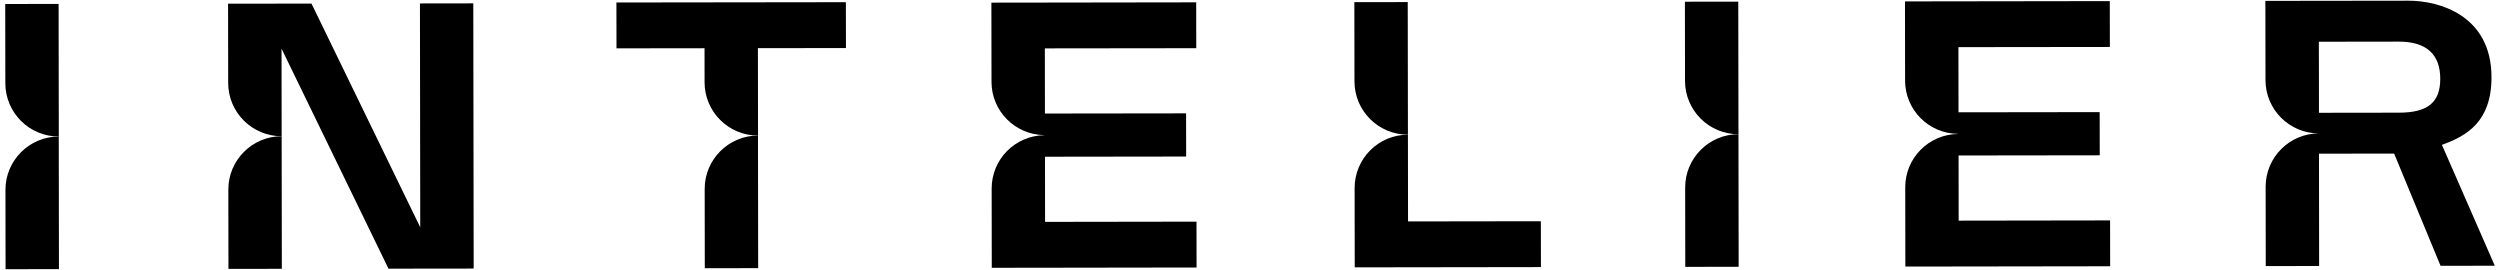 <svg xmlns="http://www.w3.org/2000/svg" width="352" height="38" viewBox="0 0 352 38" fill="none"><path d="M0.736 0.563L0.752 11.725C0.758 15.87 4.129 19.227 8.279 19.222L8.252 0.552L0.736 0.563Z" fill="black"></path><path d="M0.768 26.741L0.783 37.903L8.3 37.892L8.273 19.222C4.123 19.227 0.762 22.596 0.768 26.741Z" fill="black"></path><path d="M59.129 0.484L59.171 32.007L43.858 0.505L32.113 0.521L32.129 11.682C32.135 15.828 35.506 19.185 39.656 19.18L39.64 6.85L54.699 37.828L66.693 37.813L66.64 0.473L59.129 0.484Z" fill="black"></path><path d="M32.15 26.698L32.166 37.86L39.682 37.849L39.656 19.18C35.501 19.185 32.145 22.553 32.15 26.698Z" fill="black"></path><path d="M86.791 0.351L86.802 6.807L99.198 6.791L99.203 11.592C99.209 15.738 102.58 19.095 106.73 19.09L106.714 6.781L119.11 6.765L119.1 0.309L86.791 0.351Z" fill="black"></path><path d="M99.219 26.603L99.235 37.765L106.751 37.754L106.724 19.084C102.575 19.095 99.213 22.458 99.219 26.603Z" fill="black"></path><path d="M168.435 6.786L168.424 0.33L147.104 0.362L139.588 0.372L139.604 11.534C139.609 15.648 142.928 18.973 147.035 19.021V19.037C142.928 19.095 139.62 22.431 139.625 26.545L139.641 37.706L147.062 37.696H147.157L168.477 37.664L168.467 31.208L147.146 31.24L147.136 22.067L167.011 22.04L167.001 15.96L147.125 15.986L147.115 6.812L168.435 6.786Z" fill="black"></path><path d="M198.252 31.177L198.236 18.963C194.086 18.968 190.725 22.336 190.73 26.482L190.736 31.177L190.746 37.643L198.262 37.633L216.963 37.606L216.952 31.15L198.252 31.177Z" fill="black"></path><path d="M190.693 0.304L190.709 11.466C190.715 15.611 194.086 18.968 198.236 18.963L198.209 0.293L190.693 0.304Z" fill="black"></path><path d="M237.234 0.241L237.25 11.402C237.256 15.547 240.627 18.905 244.777 18.9L244.75 0.23L237.234 0.241Z" fill="black"></path><path d="M237.271 26.413L237.287 37.574L244.803 37.564L244.777 18.894C240.622 18.905 237.266 22.267 237.271 26.413Z" fill="black"></path><path d="M343.821 20.391C347.288 19.159 350.813 17.149 350.802 10.857C350.792 2.218 343.525 0.092 339.094 0.098L326.481 0.114L318.965 0.124L318.981 11.286C318.986 15.431 322.358 18.788 326.507 18.783C322.358 18.788 318.997 22.157 319.002 26.302L319.018 37.464L326.534 37.453L326.513 21.638L337.093 21.623L343.63 37.426L351.268 37.416L343.821 20.391ZM337.776 15.865L326.507 15.88C326.523 15.865 326.492 5.877 326.492 5.877L337.76 5.861C341.709 5.856 343.583 7.722 343.588 11.079C343.599 14.495 341.73 15.859 337.776 15.865Z" fill="black"></path><path d="M297.068 6.612L297.057 0.156L275.737 0.187L268.221 0.198L268.237 11.36C268.242 15.473 271.561 18.799 275.668 18.847V18.863C271.561 18.921 268.252 22.257 268.258 26.371L268.274 37.532L275.694 37.522H275.79L297.11 37.49L297.1 31.034L275.779 31.066L275.769 21.892L295.644 21.866L295.633 15.785L275.758 15.812L275.747 6.638L297.068 6.612Z" fill="black"></path></svg>